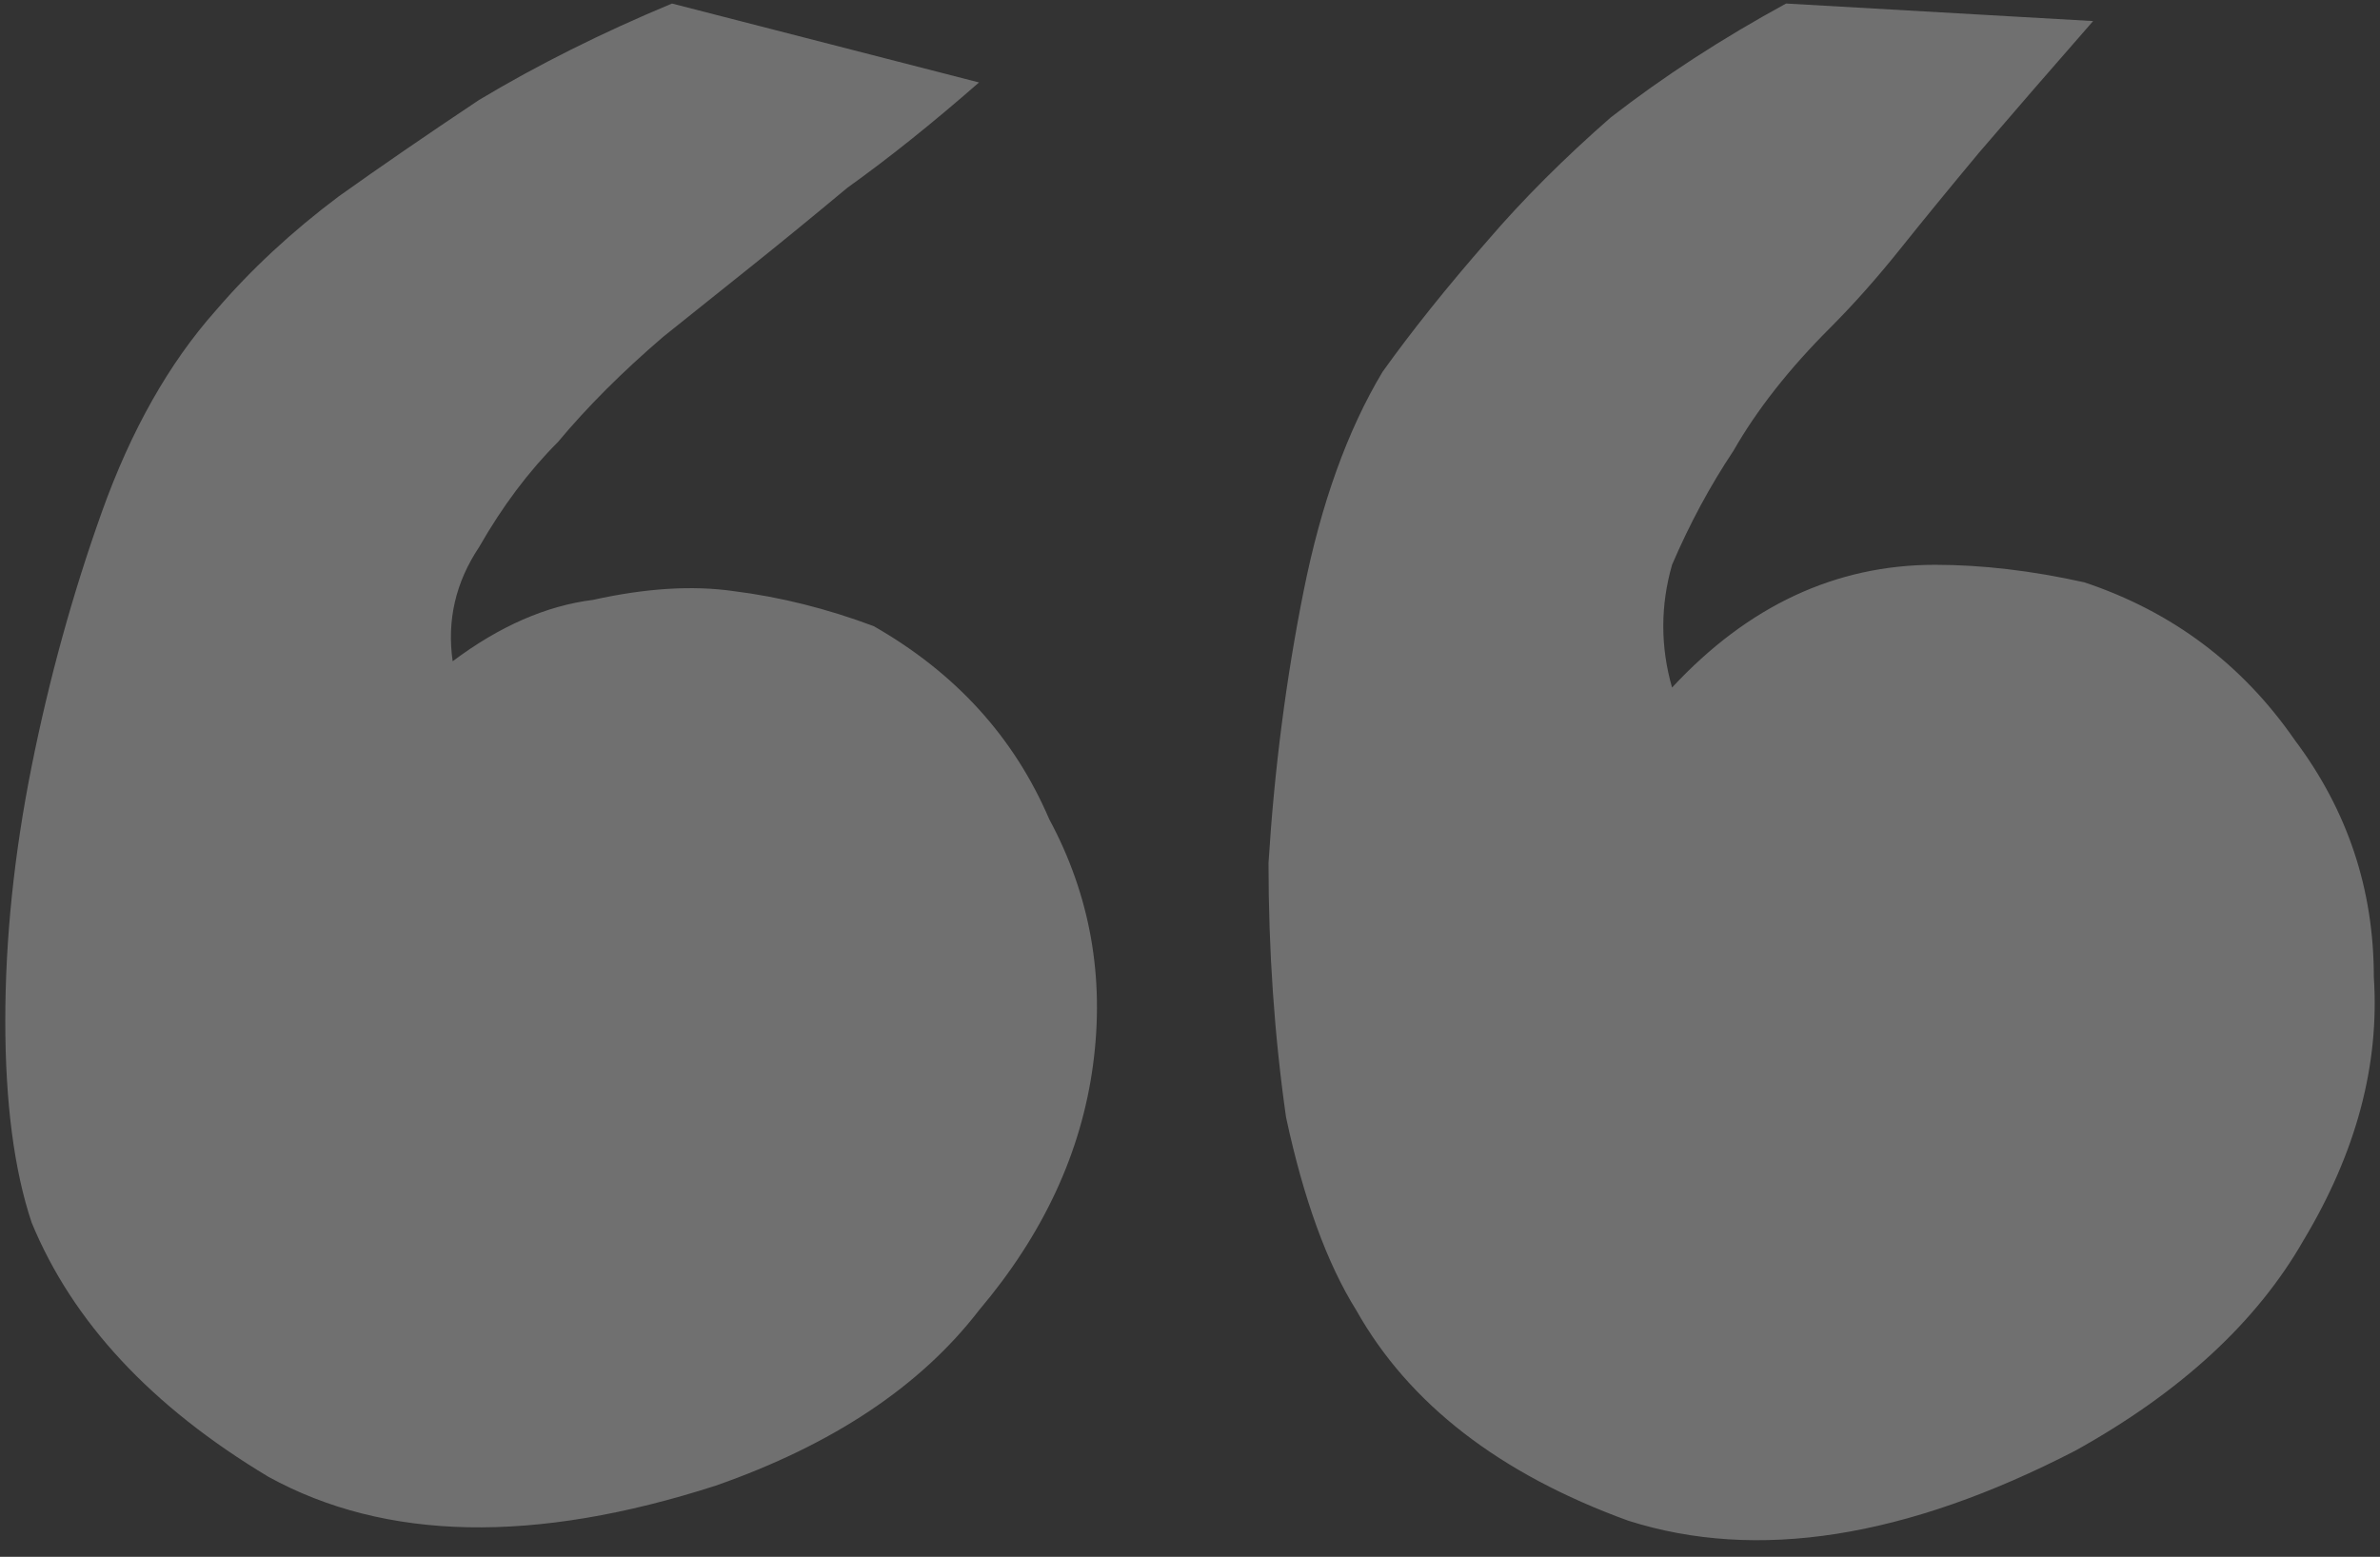 <svg width="81" height="53" viewBox="0 0 81 53" fill="none" xmlns="http://www.w3.org/2000/svg">
<rect x="0" y="0" width="81" height="53" fill="#333333" stroke="none"/>
<path opacity="0.3" d="M70.938 19.825C73.924 20.82 76.312 22.611 78.103 25.199C79.895 27.587 80.79 30.274 80.79 33.26C80.989 36.245 80.193 39.231 78.402 42.216C76.81 45.003 74.222 47.391 70.639 49.382C64.867 52.367 59.792 53.163 55.413 51.77C51.034 50.178 47.949 47.789 46.158 44.605C45.163 43.013 44.367 40.823 43.769 38.037C43.371 35.25 43.172 32.364 43.172 29.378C43.371 26.194 43.769 23.109 44.367 20.123C44.964 17.138 45.859 14.65 47.053 12.659C48.049 11.266 49.243 9.773 50.636 8.181C51.83 6.788 53.224 5.394 54.816 4.001C56.607 2.608 58.598 1.314 60.787 0.12L71.237 0.717C69.843 2.309 68.549 3.802 67.355 5.195C66.36 6.39 65.464 7.484 64.668 8.48C63.872 9.475 63.076 10.37 62.28 11.167C60.887 12.56 59.792 13.953 58.996 15.346C58.2 16.541 57.503 17.834 56.906 19.228C56.508 20.621 56.508 22.014 56.906 23.407C59.493 20.621 62.479 19.228 65.862 19.228C67.455 19.228 69.147 19.427 70.938 19.825ZM29.737 21.317C32.524 22.91 34.514 25.099 35.708 27.886C37.102 30.473 37.599 33.26 37.201 36.245C36.803 39.231 35.509 42.017 33.32 44.605C31.329 47.192 28.344 49.183 24.363 50.576C18.193 52.566 13.118 52.467 9.137 50.277C5.156 47.889 2.469 45.003 1.076 41.619C0.479 39.828 0.18 37.539 0.18 34.752C0.18 31.966 0.479 29.08 1.076 26.094C1.673 23.109 2.469 20.223 3.464 17.436C4.459 14.65 5.753 12.361 7.346 10.569C8.54 9.176 9.933 7.882 11.525 6.688C12.919 5.693 14.511 4.598 16.302 3.404C18.293 2.21 20.482 1.115 22.87 0.12L33.32 2.807C31.728 4.2 30.235 5.394 28.842 6.39C27.647 7.385 26.553 8.281 25.557 9.077C24.562 9.873 23.567 10.669 22.572 11.465C21.179 12.659 19.984 13.854 18.989 15.048C17.994 16.043 17.098 17.237 16.302 18.631C15.506 19.825 15.207 21.118 15.406 22.512C16.999 21.317 18.591 20.621 20.183 20.422C21.975 20.024 23.567 19.924 24.96 20.123C26.553 20.322 28.145 20.72 29.737 21.317Z" fill="white"/>
</svg>
